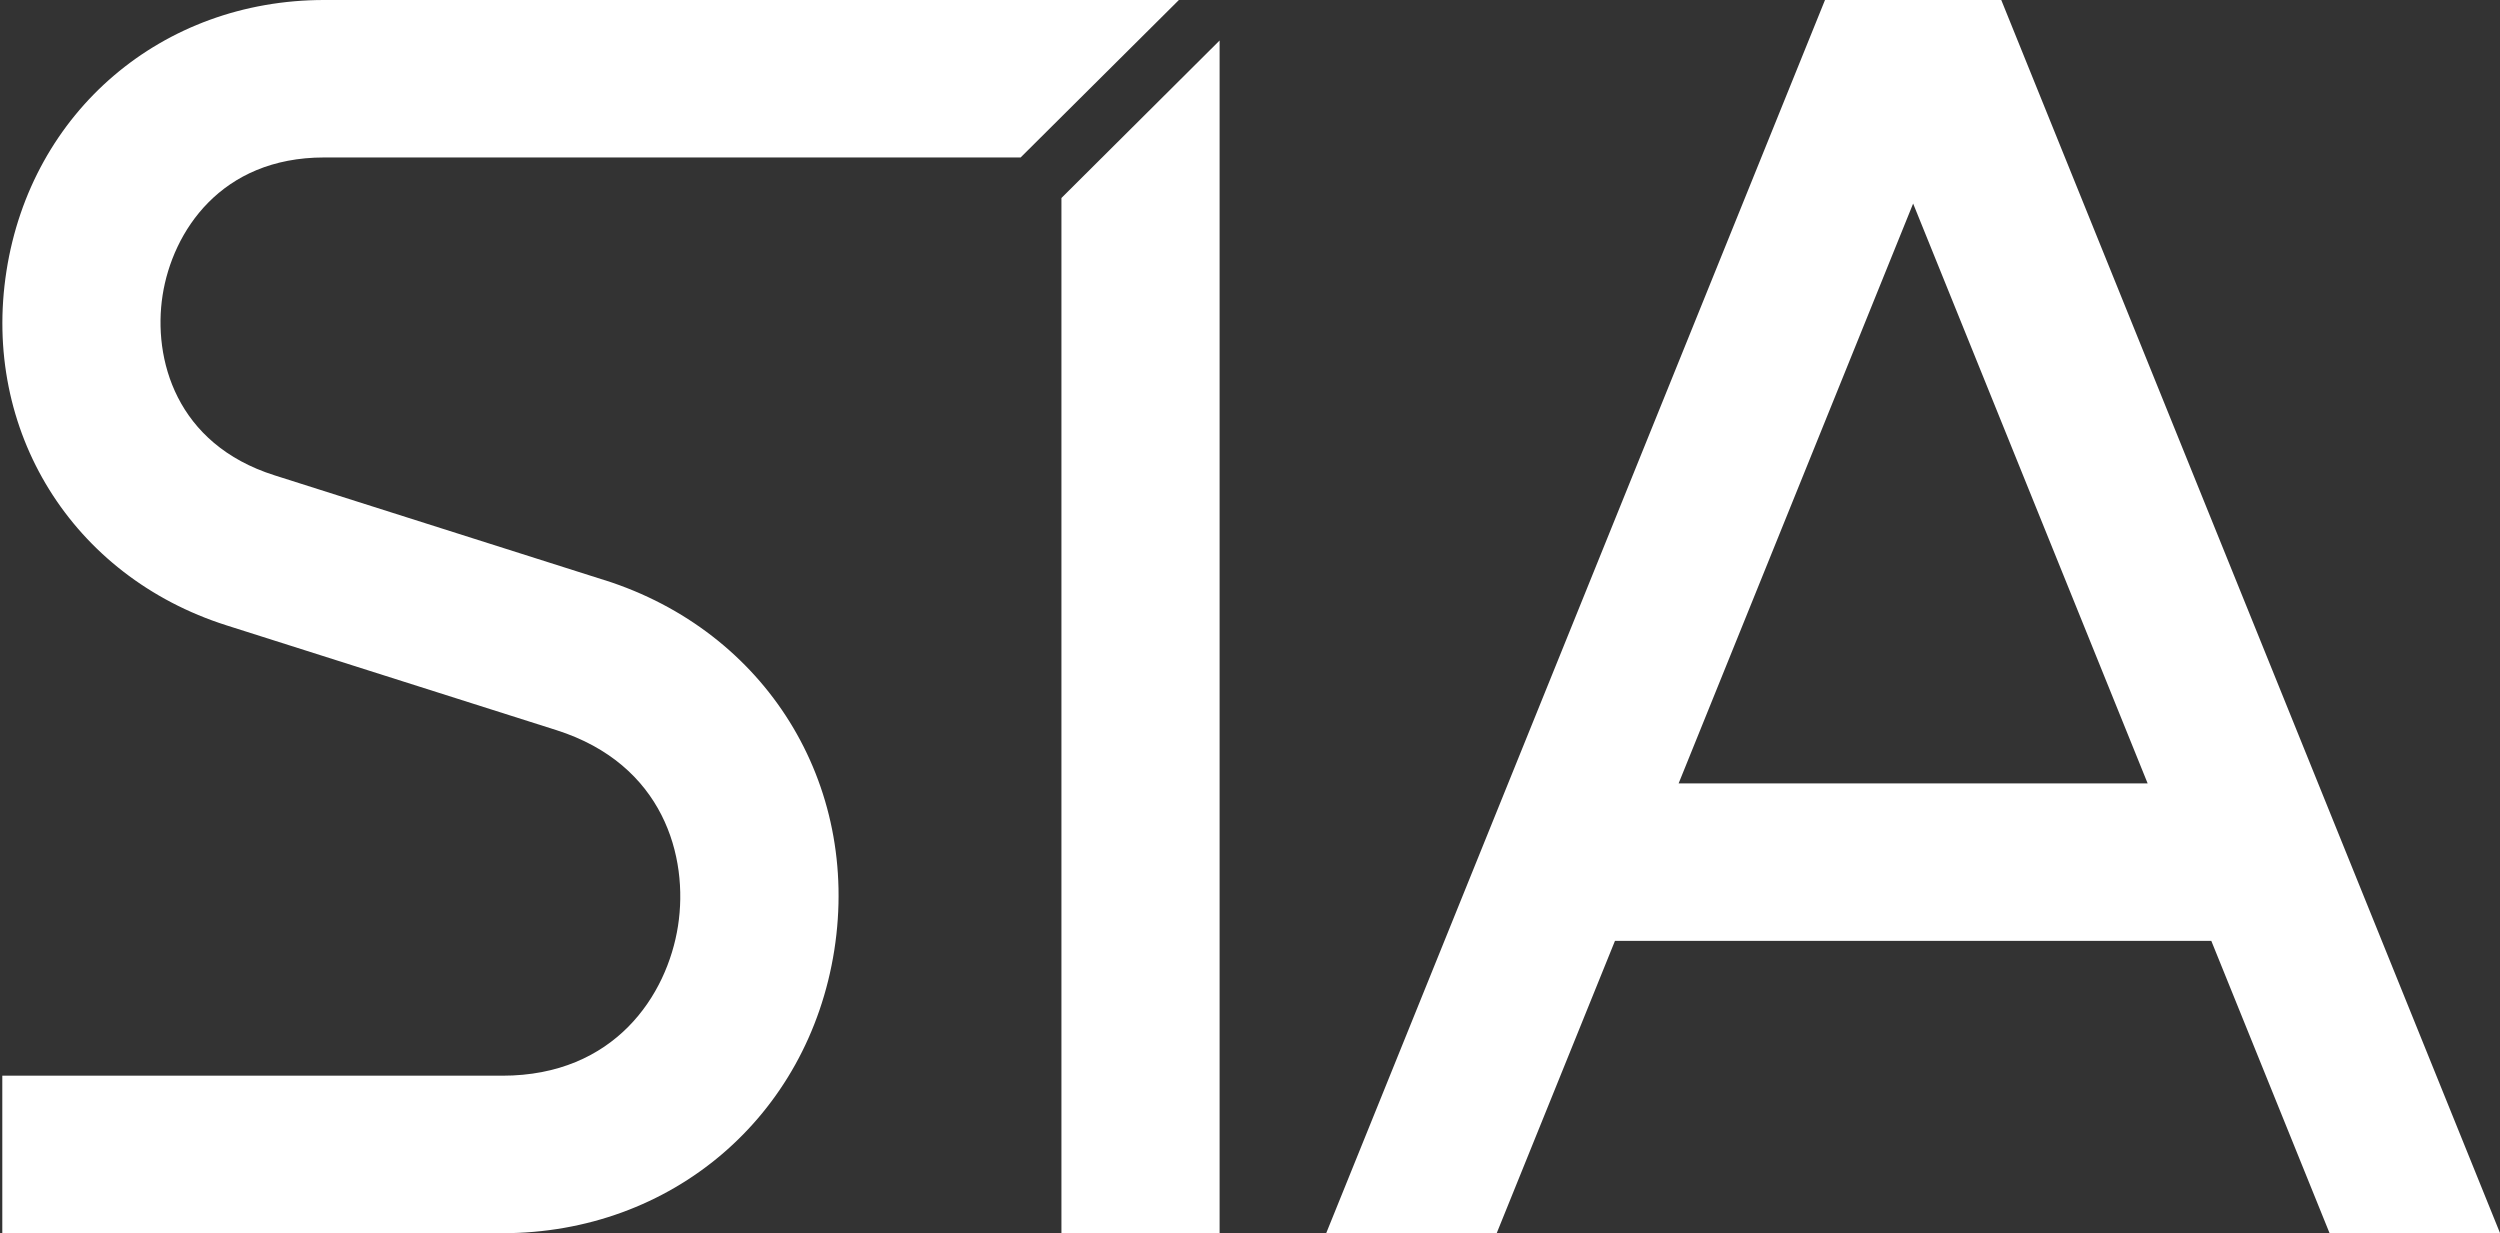 <svg xmlns="http://www.w3.org/2000/svg" width="75" height="37" viewBox="0 0 75 37" fill="none"><rect x="0" y="0" width="75" height="37" fill="#333333" stroke="none"/><path d="M31.843 5.94V37H36.588V1.215L31.843 5.94Z" fill="white"></path><path d="M18.132 17.403L8.234 14.259C5.279 13.323 4.581 10.763 4.878 8.856C5.176 6.949 6.625 4.724 9.722 4.724H30.619L35.367 0H9.726C4.861 0 0.94 3.341 0.194 8.13C-0.552 12.915 2.161 17.287 6.793 18.76L16.692 21.904C19.905 22.926 20.664 25.705 20.34 27.779C20.017 29.853 18.443 32.271 15.07 32.271H0.069V36.996H15.07C20.151 36.996 24.244 33.504 25.029 28.505C25.809 23.506 22.976 18.94 18.137 17.403H18.132Z" fill="white"></path><path d="M69.889 37H75.004L60.038 0H54.75L39.784 37H44.899L48.449 28.226H66.339L69.889 37ZM50.359 23.501L57.394 6.107L64.429 23.501H50.359Z" fill="white"></path></svg>
